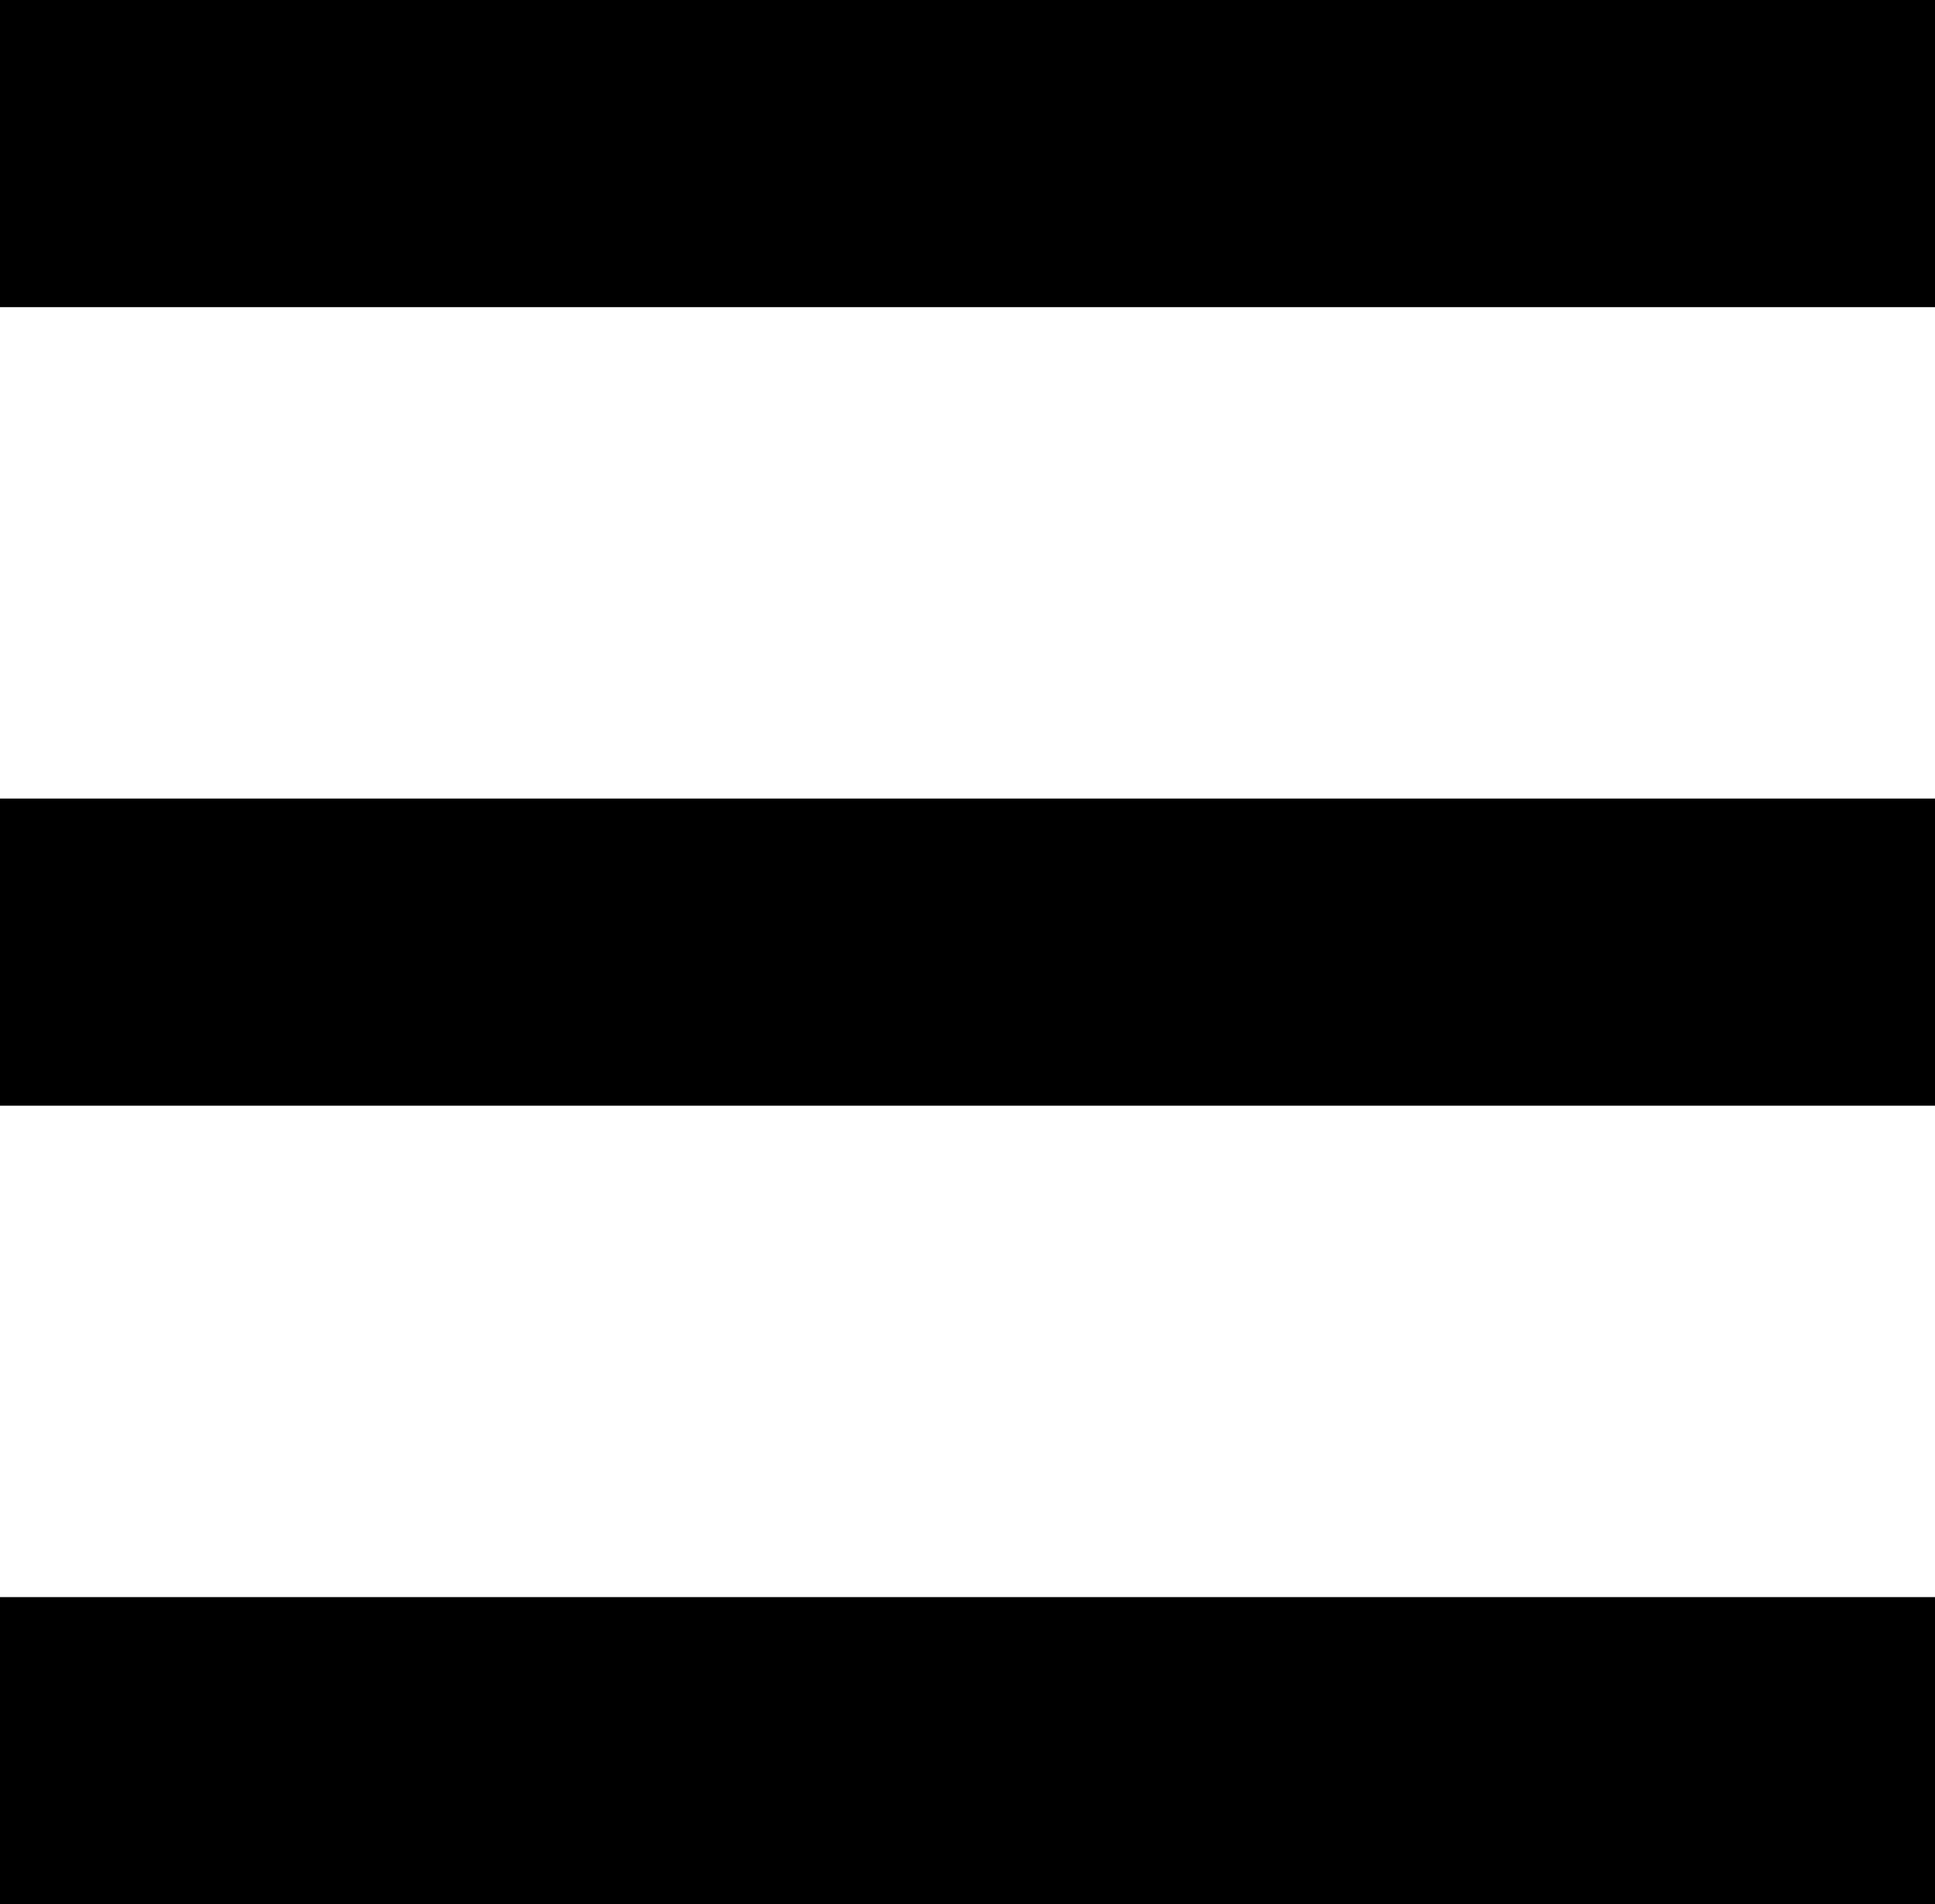 <svg xmlns="http://www.w3.org/2000/svg" xmlns:xlink="http://www.w3.org/1999/xlink" fill="none" version="1.1" width="63" height="62" viewBox="0 0 63 62"><g><g><rect x="0" y="0" width="63" height="10" rx="0" fill="#000000" fill-opacity="1"/></g><g><rect x="0" y="26" width="63" height="10" rx="0" fill="#000000" fill-opacity="1"/></g><g><rect x="0" y="52" width="63" height="10" rx="0" fill="#000000" fill-opacity="1"/></g></g></svg>